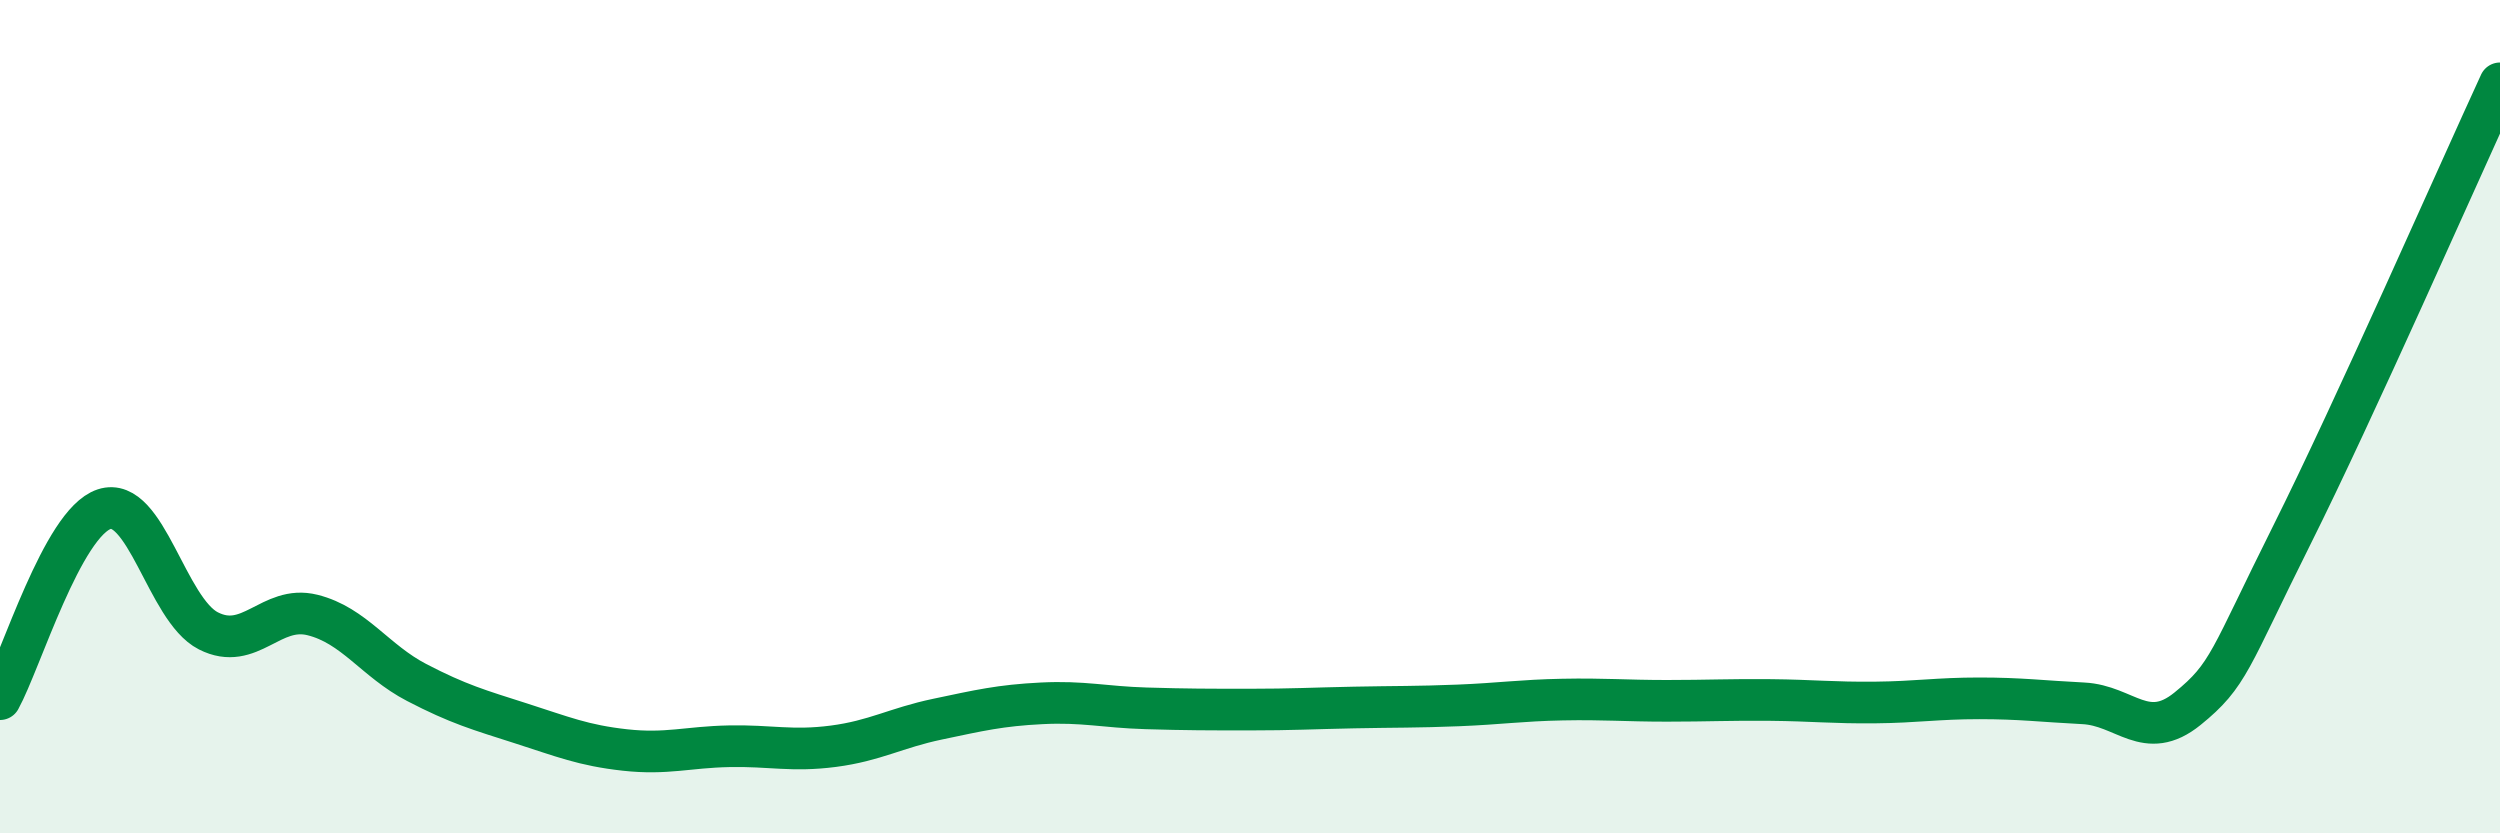 
    <svg width="60" height="20" viewBox="0 0 60 20" xmlns="http://www.w3.org/2000/svg">
      <path
        d="M 0,16.78 C 0.5,15.87 1.5,12.55 2.5,12.22 C 3.5,11.89 4,14.63 5,15.14 C 6,15.65 6.5,14.51 7.5,14.76 C 8.5,15.01 9,15.86 10,16.38 C 11,16.9 11.5,17.04 12.5,17.36 C 13.5,17.68 14,17.89 15,18 C 16,18.11 16.5,17.93 17.5,17.91 C 18.5,17.89 19,18.04 20,17.91 C 21,17.78 21.5,17.47 22.5,17.26 C 23.5,17.05 24,16.93 25,16.88 C 26,16.83 26.5,16.97 27.5,17 C 28.5,17.03 29,17.03 30,17.03 C 31,17.03 31.5,17 32.5,16.98 C 33.5,16.96 34,16.97 35,16.93 C 36,16.89 36.5,16.81 37.5,16.79 C 38.5,16.77 39,16.82 40,16.82 C 41,16.82 41.5,16.79 42.5,16.8 C 43.5,16.81 44,16.87 45,16.86 C 46,16.85 46.5,16.76 47.5,16.76 C 48.5,16.76 49,16.83 50,16.88 C 51,16.93 51.5,17.82 52.5,17.01 C 53.5,16.2 53.5,15.85 55,12.85 C 56.5,9.85 59,4.17 60,2L60 20L0 20Z"
        fill="#008740"
        opacity="0.1"
        stroke-linecap="round"
        stroke-linejoin="round"
      />
      <path
        d="M 0,16.78 C 0.5,15.87 1.5,12.55 2.5,12.22 C 3.5,11.89 4,14.63 5,15.14 C 6,15.65 6.5,14.51 7.5,14.76 C 8.5,15.01 9,15.86 10,16.38 C 11,16.9 11.5,17.04 12.5,17.36 C 13.5,17.68 14,17.89 15,18 C 16,18.11 16.5,17.93 17.5,17.91 C 18.5,17.89 19,18.04 20,17.91 C 21,17.78 21.5,17.47 22.5,17.26 C 23.5,17.05 24,16.93 25,16.88 C 26,16.83 26.5,16.97 27.5,17 C 28.5,17.03 29,17.03 30,17.03 C 31,17.03 31.5,17 32.5,16.98 C 33.5,16.96 34,16.97 35,16.93 C 36,16.89 36.5,16.81 37.5,16.79 C 38.5,16.77 39,16.82 40,16.82 C 41,16.82 41.5,16.79 42.5,16.8 C 43.5,16.81 44,16.87 45,16.86 C 46,16.85 46.5,16.76 47.5,16.76 C 48.5,16.76 49,16.83 50,16.88 C 51,16.93 51.5,17.82 52.5,17.01 C 53.5,16.2 53.5,15.85 55,12.85 C 56.5,9.85 59,4.17 60,2"
        stroke="#008740"
        stroke-width="1"
        fill="none"
        stroke-linecap="round"
        stroke-linejoin="round"
      />
    </svg>
  